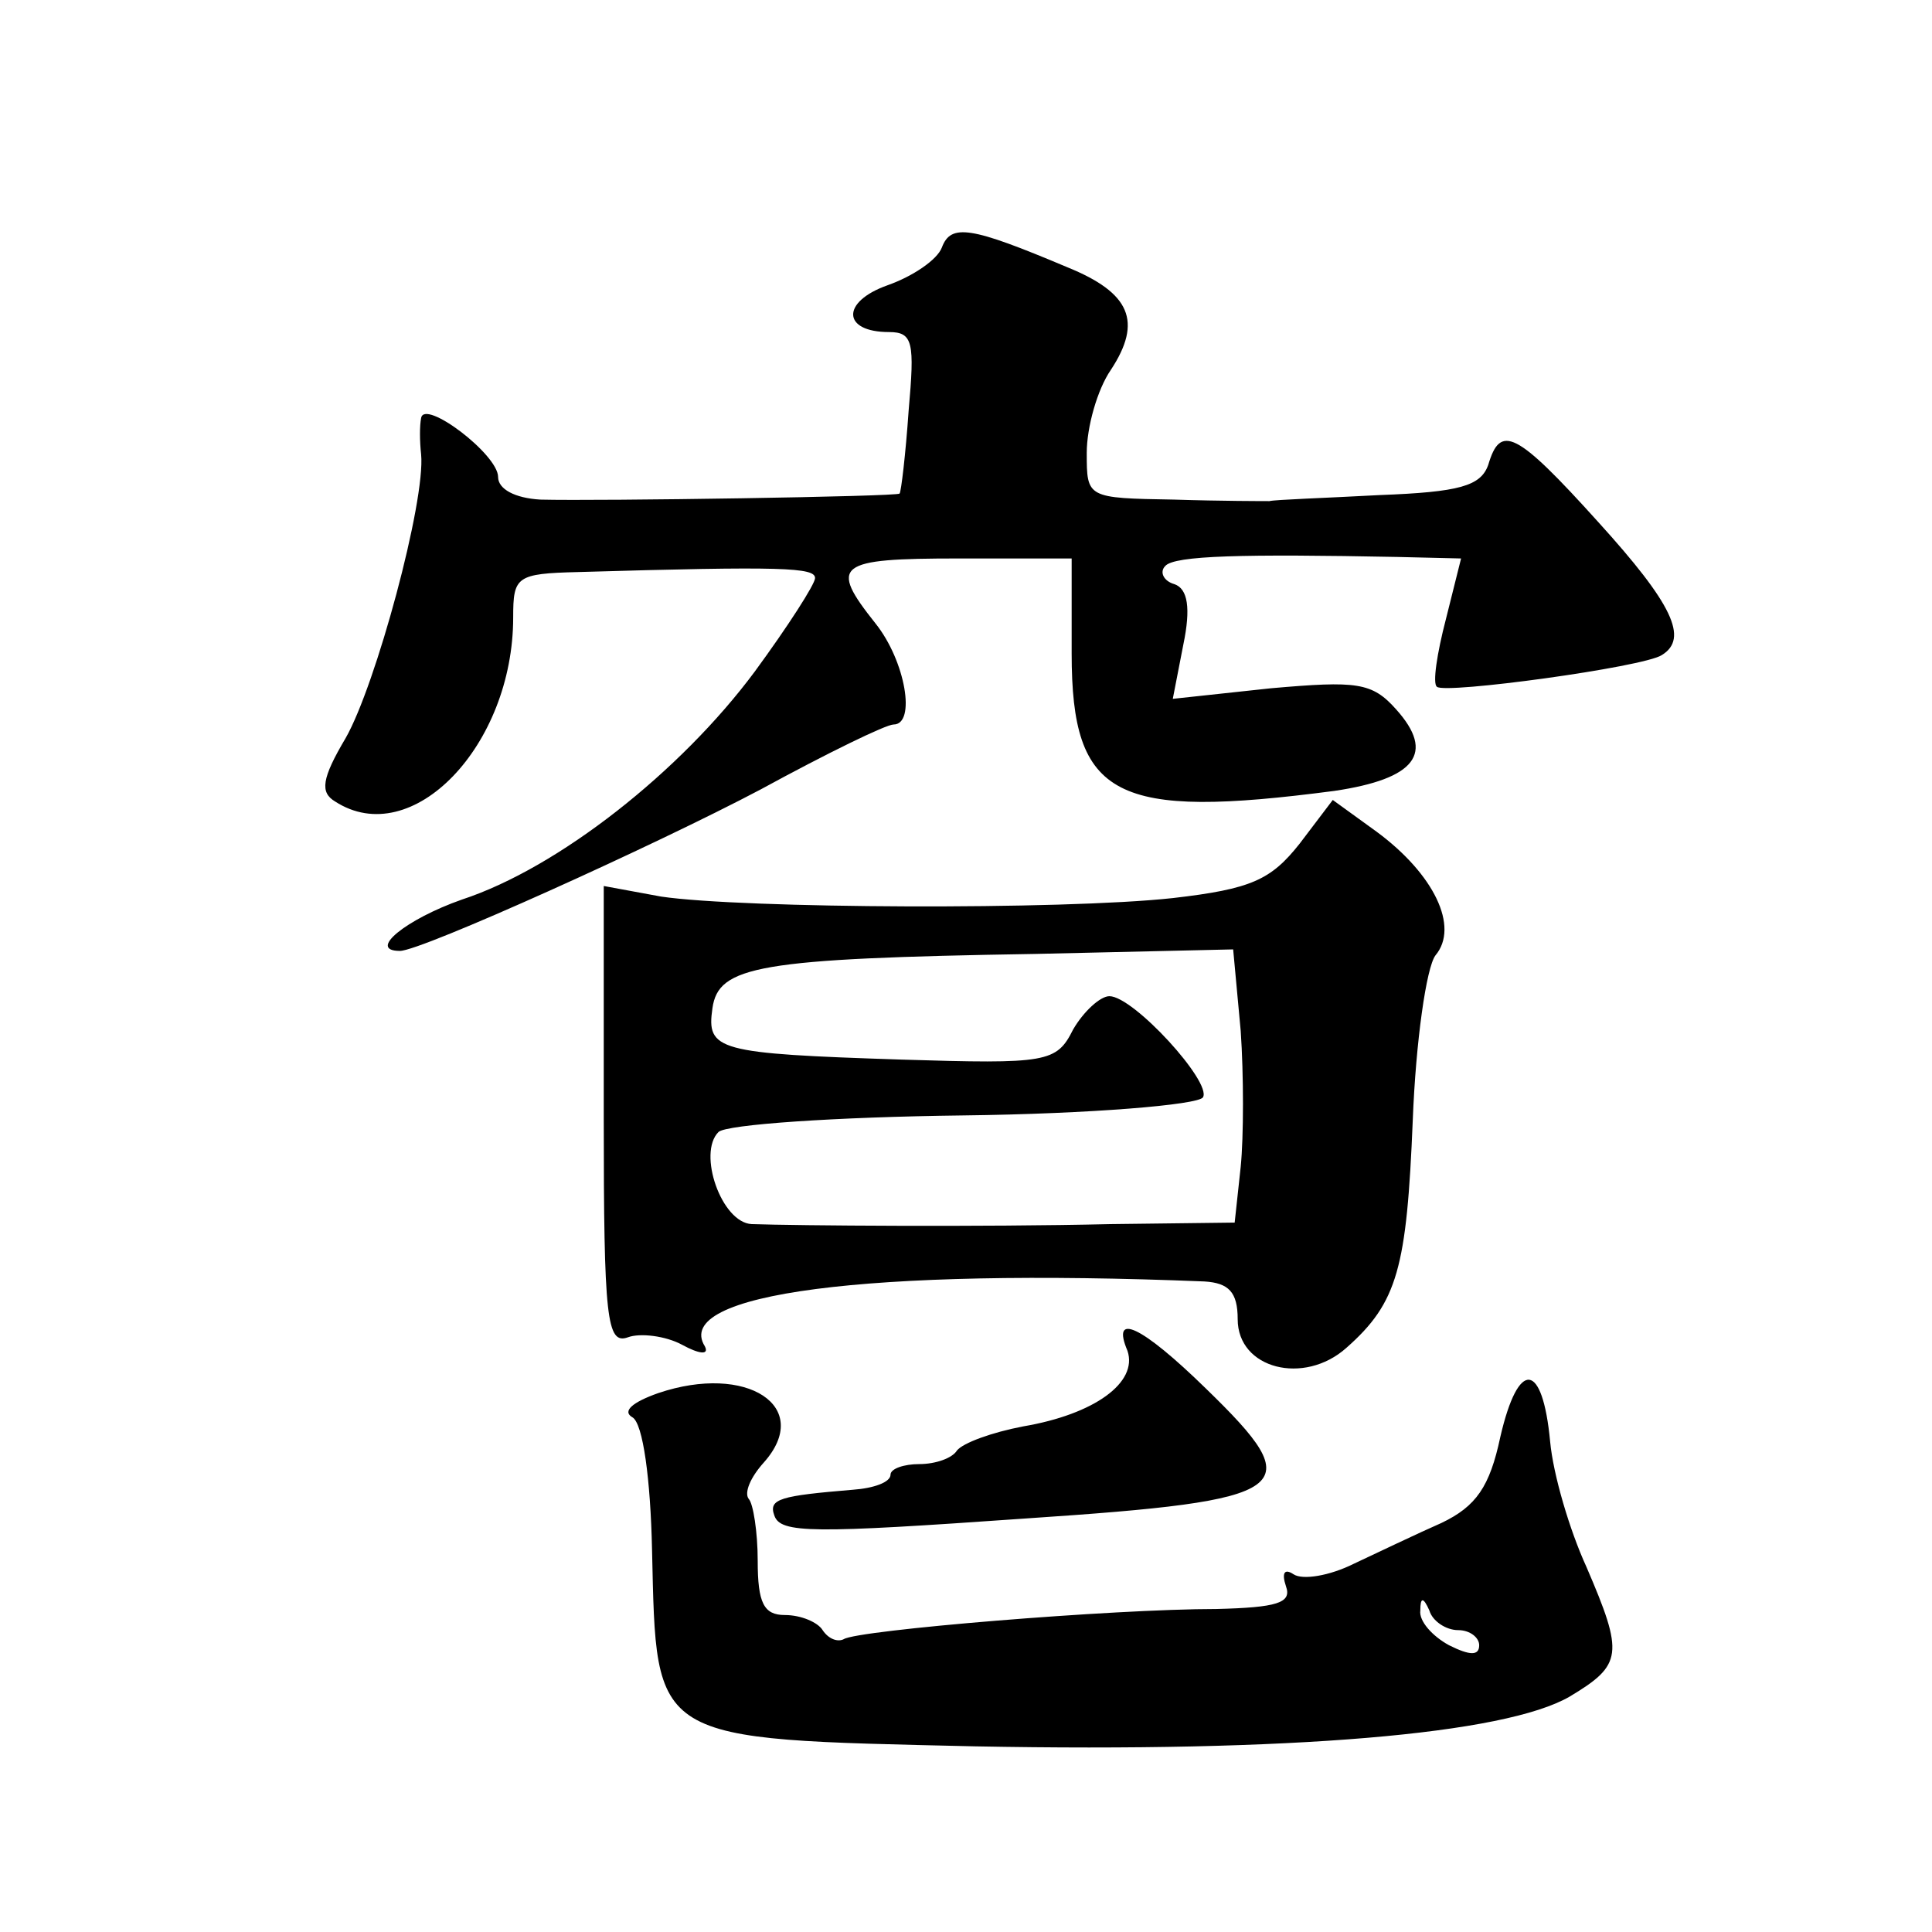 <?xml version="1.0" standalone="no"?>
<!DOCTYPE svg PUBLIC "-//W3C//DTD SVG 20010904//EN"
 "http://www.w3.org/TR/2001/REC-SVG-20010904/DTD/svg10.dtd">
<svg version="1.0" xmlns="http://www.w3.org/2000/svg"
 width="128pt" height="128pt" viewBox="0 0 128 128"
 preserveAspectRatio="xMidYMid meet">
<g transform="translate(0,128) scale(0.1,-0.1)"
fill="#0" stroke="none">
<path d="M624 1116 c-3 -8 -19 -19 -36 -25 -31 -11 -30 -31 1 -31 16 0 17 -7 13
-52 -2 -29 -5 -54 -6 -55 -1 -2 -199 -5 -238 -4 -17 1 -28 7 -28 15 0 15 -49 52
-51 39 -1 -5 -1 -15 0 -24 3 -31 -30 -153 -50 -188 -16 -27 -17 -36 -7 -42 51 -33
118 37 118 122 0 27 2 29 43 30 136 4 157 3 157 -4 0 -4 -18 -32 -40 -62 -49 -66
-130 -130 -194 -151 -37 -13 -63 -34 -41 -34 14 0 169 70 239 107 44 24 83 43 88
43 15 0 8 42 -12 67 -31 39 -26 43 55 43 l75 0 0 -63 c0 -96 29 -110 174 -91 54
8 67 25 41 54 -16 18 -26 19 -83 14 l-65 -7 7 36 c5 24 3 37 -6 40 -7 2 -10 8 -6
12 6 7 52 8 154 6 l42 -1 -10 -40 c-6 -23 -9 -43 -6 -45 5 -5 137 13 149 21 18
11 7 34 -42 88 -55 61 -65 65 -73 38 -5 -14 -19 -18 -72 -20 -37 -2 -69 -3 -73
-4 -3 0 -32 0 -63 1 -58 1 -58 1 -58 31 0 17 7 42 16 55 21 32 13 51 -29 68 -64
27 -77 29 -83 13z M861 721 c-19 -24 -32 -30 -84 -36 -73 -8 -285 -7 -339 1 l-38
7 0 -153 c0 -134 2 -151 16 -146 8 3 25 1 36 -5 11 -6 18 -7 15 -1 -22 35 108 52
331 43 16 -1 22 -7 22 -25 0 -33 44 -44 72 -19 34 30 40 53 44 151 2 52 9 101 15
109 16 19 -1 54 -39 82 l-29 21 -22 -29z m-39 -124 c2 -29 2 -70 0 -90 l-4 -37
-82 -1 c-86 -2 -209 -1 -238 0 -20 1 -36 47 -22 61 5 5 78 10 162 11 84 1 156 7
159 12 6 10 -46 67 -62 67 -6 0 -17 -10 -24 -22 -11 -22 -17 -23 -114 -20 -122
4 -129 6 -125 34 4 28 30 33 214 36 l131 3 5 -54z M747 385 c7 -21 -22 -42 -69
-50 -21 -4 -40 -11 -44 -16 -3 -5 -14 -9 -25 -9 -10 0 -19 -3 -19 -7 0 -5 -11 -9
-25 -10 -48 -4 -56 -6 -52 -17 4 -12 25 -12 167 -2 179 12 188 19 119 86 -43 42
-63 51 -52 25z M436 357 c-17 -6 -24 -12 -17 -16 7 -4 12 -41 13 -88 3 -128 -2
-125 214 -130 210 -4 351 8 394 33 35 21 36 28 11 86 -11 24 -22 61 -24 83 -5 53
-21 55 -33 3 -7 -33 -16 -46 -39 -57 -16 -7 -43 -20 -58 -27 -16 -8 -34 -11 -40
-7 -6 4 -8 1 -5 -8 4 -11 -6 -14 -46 -15 -69 0 -238 -14 -247 -20 -4 -2 -10 0 -14
6 -3 5 -14 10 -25 10 -14 0 -18 8 -18 36 0 19 -3 38 -6 41 -3 4 1 14 10 24 33 37
-11 66 -70 46z m530 -157 c8 0 14 -5 14 -10 0 -7 -6 -7 -20 0 -11 6 -20 16 -19
23 0 9 2 9 6 0 2 -7 11 -13 19 -13z"/>
</g>
</svg>
